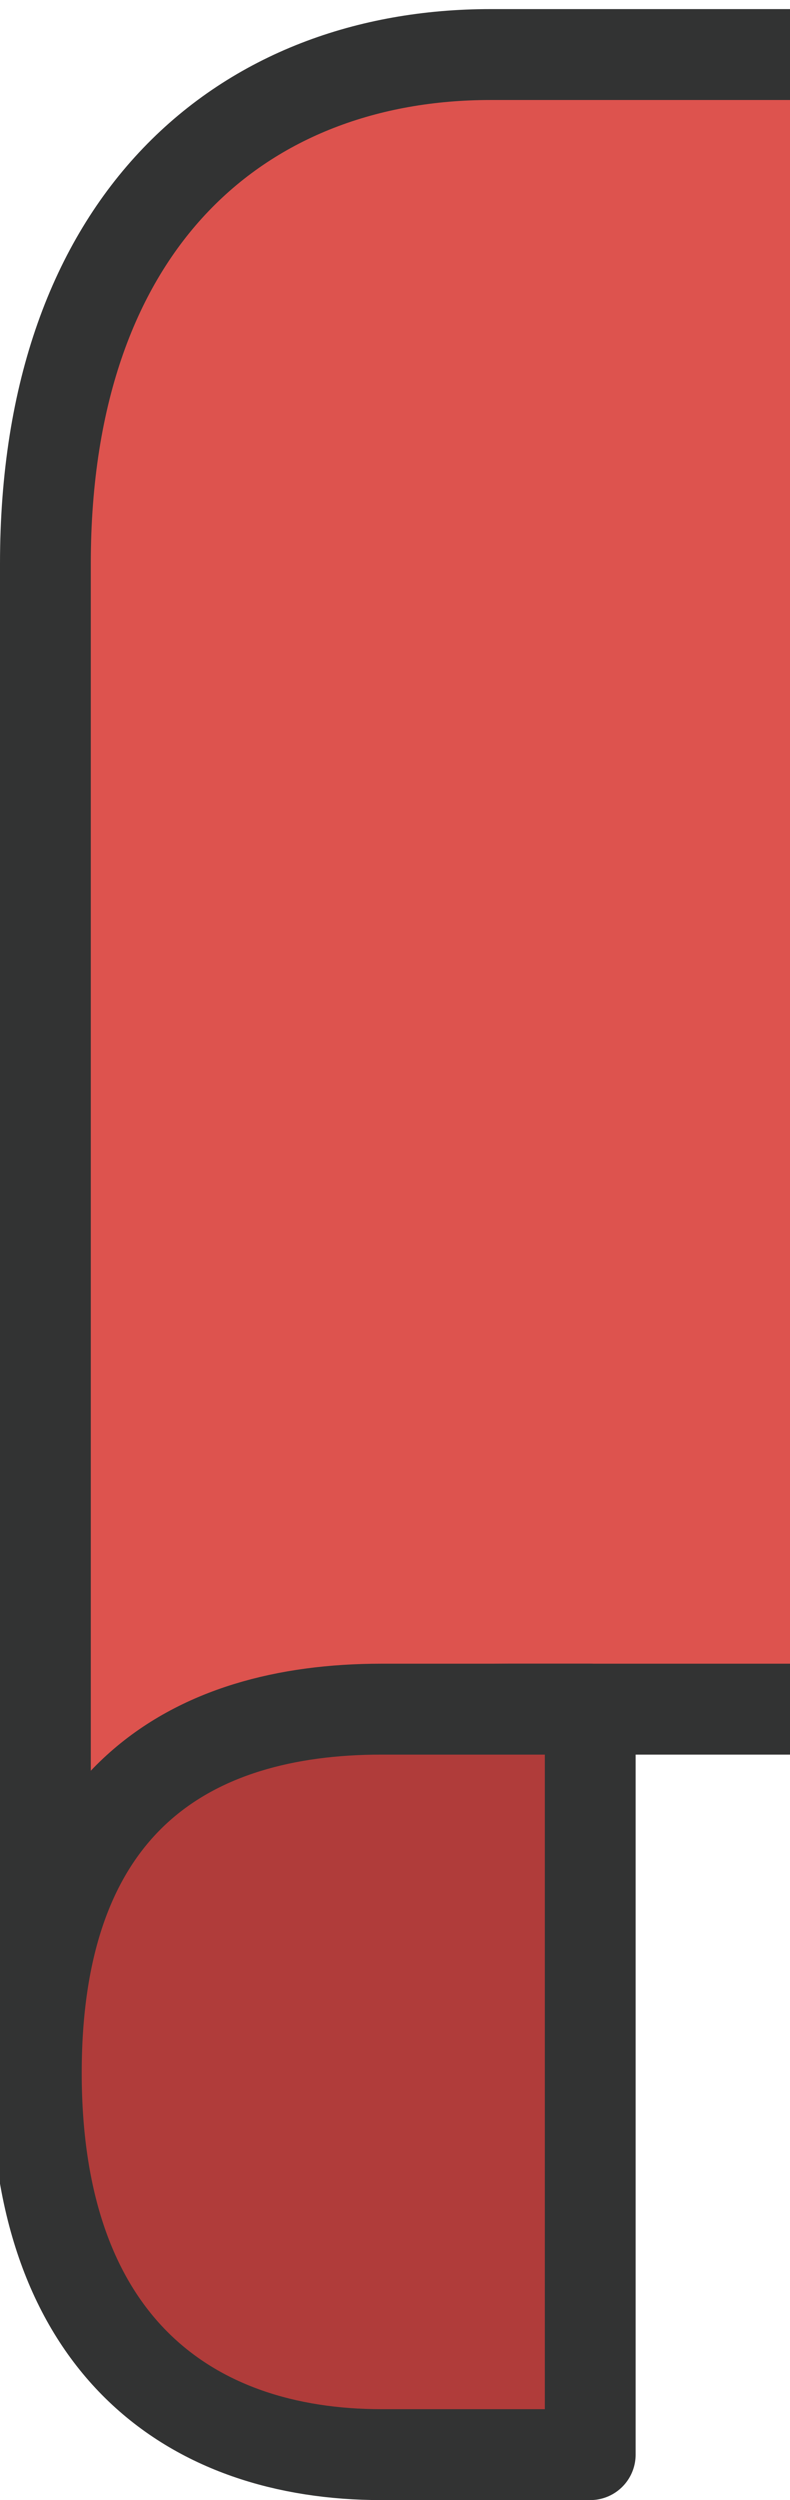 <?xml version="1.0" encoding="utf-8"?>
<!-- Generator: Adobe Illustrator 26.2.1, SVG Export Plug-In . SVG Version: 6.00 Build 0)  -->
<svg version="1.1" id="圖層_1" xmlns="http://www.w3.org/2000/svg" xmlns:xlink="http://www.w3.org/1999/xlink" x="0px" y="0px"
	 viewBox="0 0 8.7 27.5" style="enable-background:new 0 0 8.7 27.5;" xml:space="preserve">
<style type="text/css">
	.st0{fill:#DD534E;stroke:#323333;stroke-linecap:round;stroke-linejoin:round;stroke-miterlimit:10;}
	.st1{fill:#B03C3A;stroke:#323333;stroke-linecap:round;stroke-linejoin:round;stroke-miterlimit:10;}
</style>
<g>
	<path class="st0" d="M21.8,0.6l0.2,18.2H5.6c-2.9,0-5.1,1.3-5.1,5.1V6.2c0-3.8,2.2-5.6,4.9-5.6H21.8z"/>
	<path class="st1" d="M6.5,18.8V27H4.2c-2.1,0-3.8-1.2-3.8-4.2s1.7-4,3.8-4H6.5z"/>
</g>
</svg>
